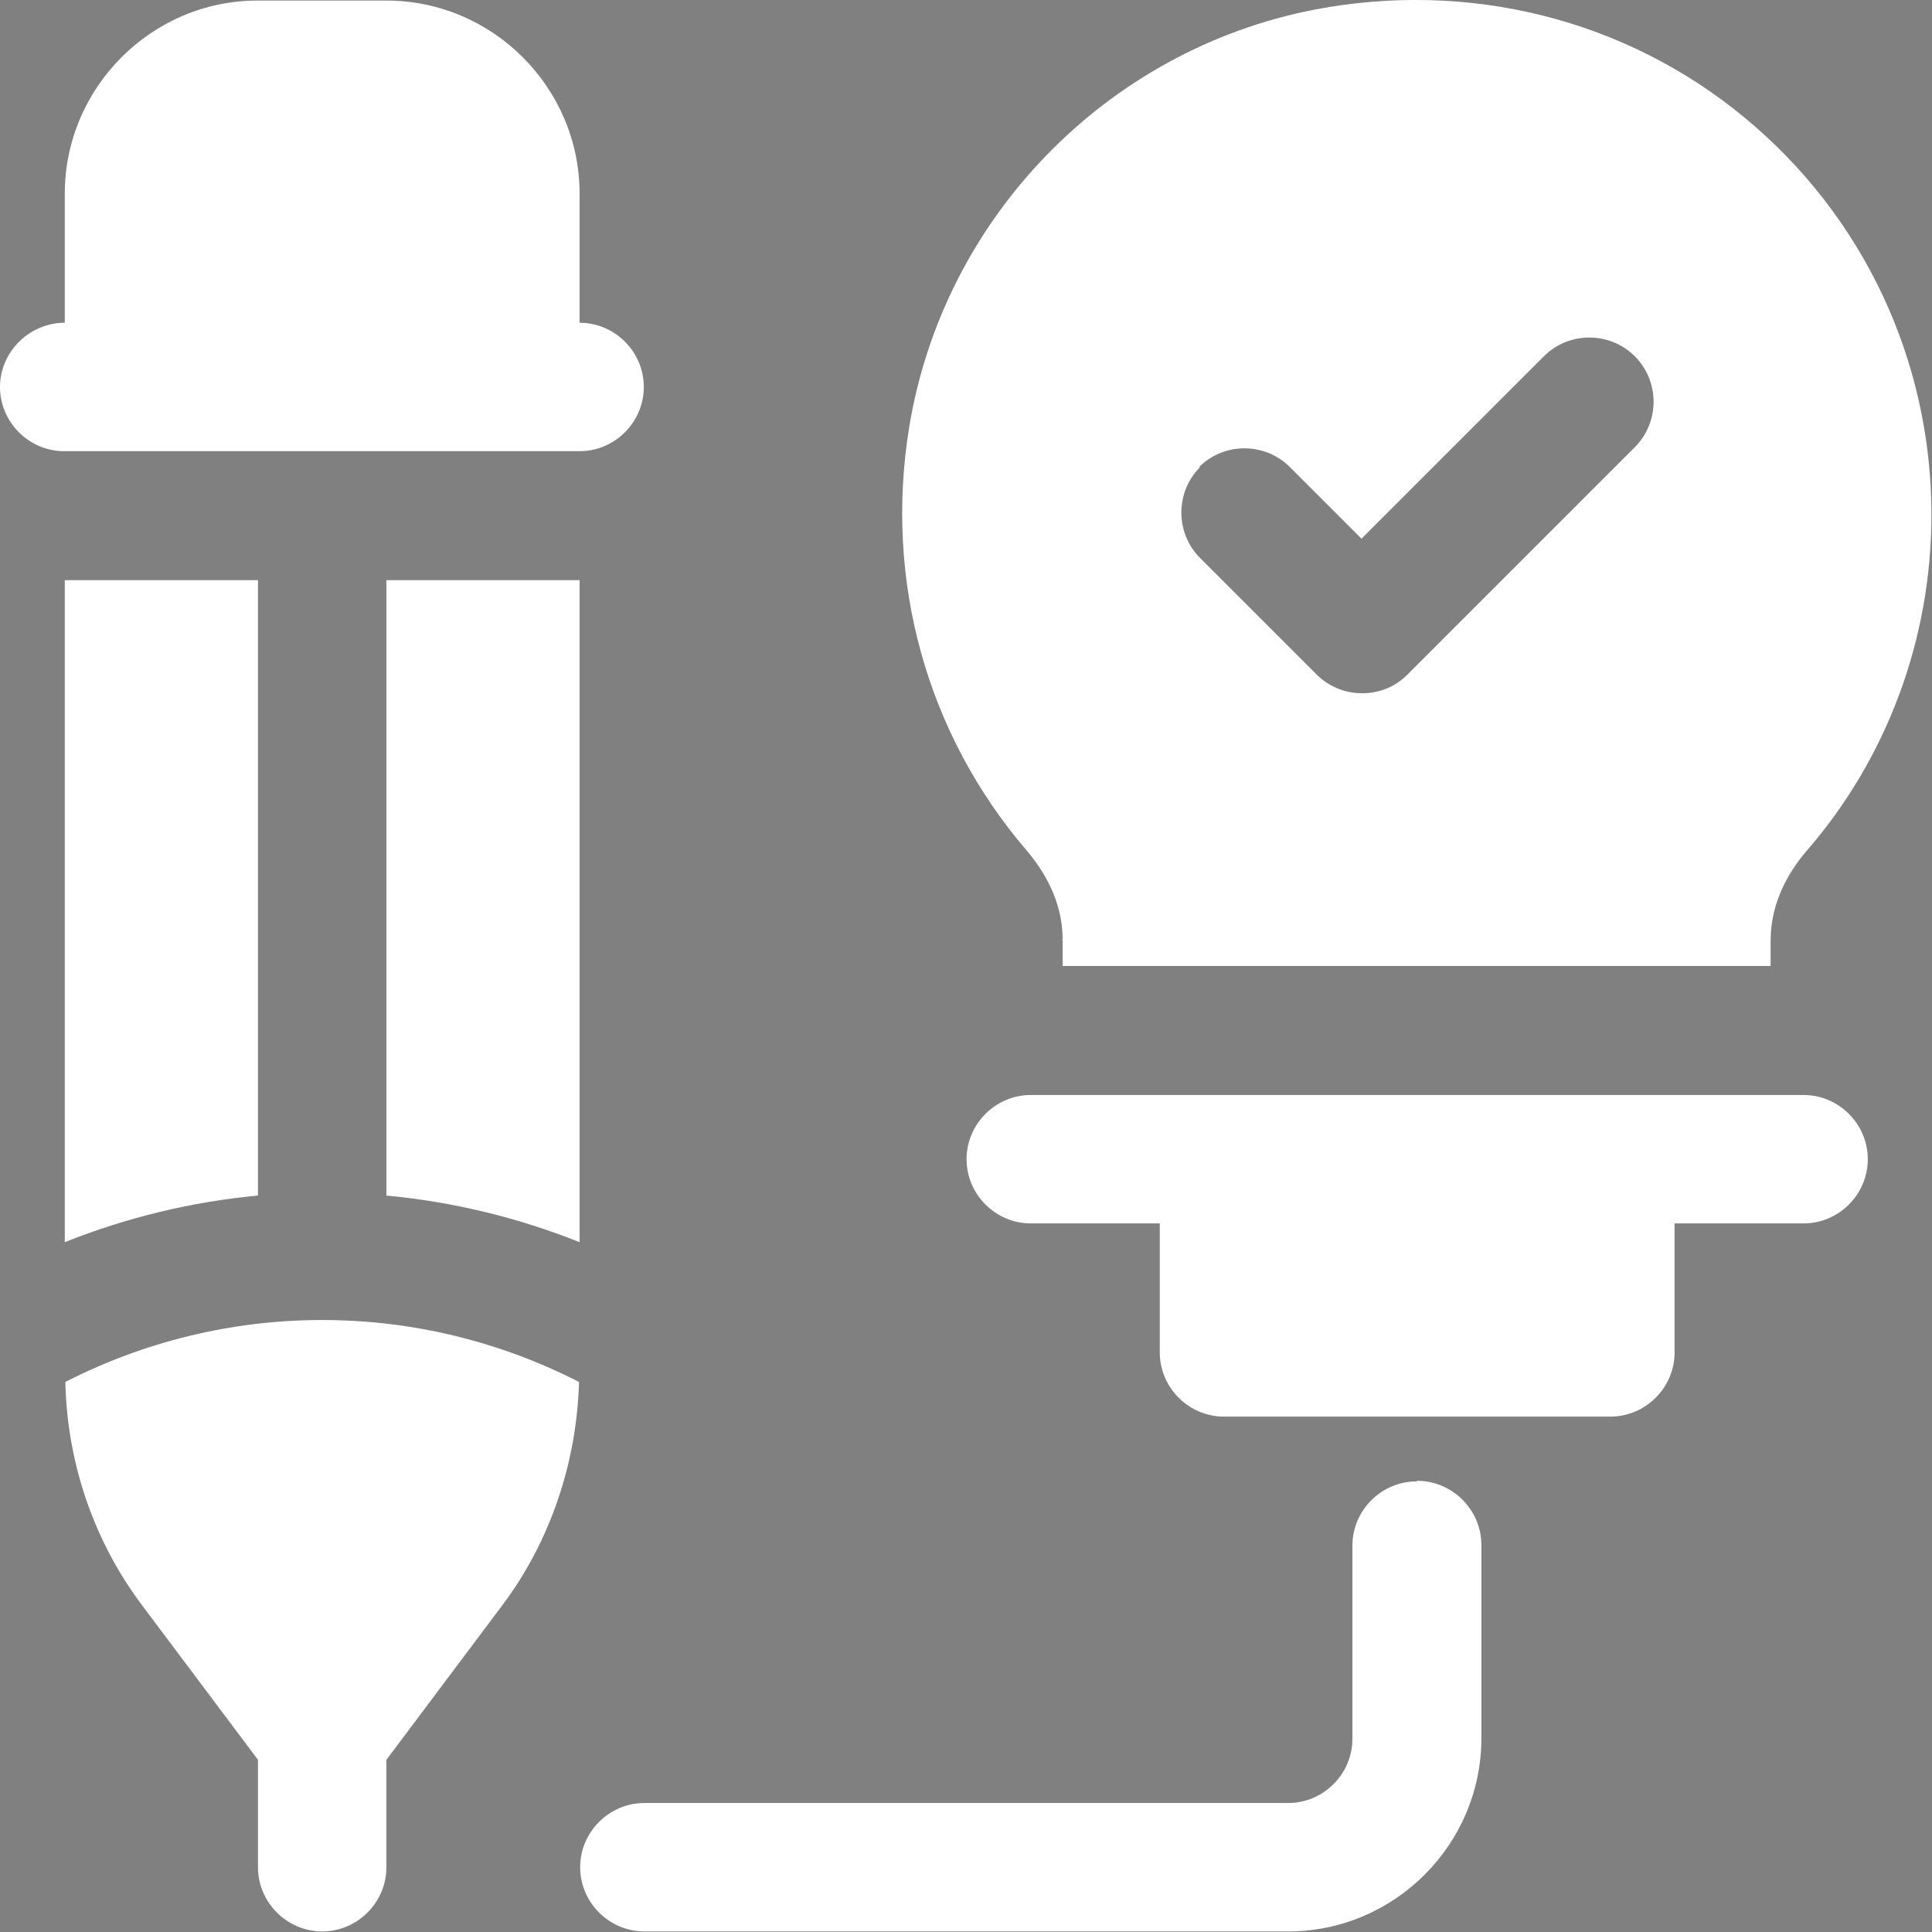 <?xml version="1.0" encoding="UTF-8"?>
<svg id="Layer_1" data-name="Layer 1" xmlns="http://www.w3.org/2000/svg" xmlns:xlink="http://www.w3.org/1999/xlink" viewBox="0 0 34 34">
  <rect x="0" y="0" width="34" height="34" fill="#808080" stroke="none"/>
  <defs>
    <style>
      .cls-1 {
        stroke: #191919;
      }

      .cls-1, .cls-2, .cls-3, .cls-4, .cls-5, .cls-6, .cls-7, .cls-8, .cls-9, .cls-10 {
        fill: none;
      }

      .cls-1, .cls-2, .cls-3, .cls-4, .cls-5, .cls-6, .cls-8, .cls-9, .cls-10 {
        stroke-miterlimit: 10;
        stroke-width: .75px;
      }

      .cls-11 {
        fill: #fff;
      }

      .cls-2 {
        stroke: #1d1d1d;
      }

      .cls-3 {
        stroke: #000;
      }

      .cls-4 {
        stroke: #151515;
      }

      .cls-5 {
        stroke: #040404;
      }

      .cls-6 {
        stroke: #080808;
      }

      .cls-12 {
        opacity: .1;
      }

      .cls-13 {
        clip-path: url(#clippath);
      }

      .cls-8 {
        stroke: #0d0d0d;
      }

      .cls-9 {
        stroke: #111;
      }

      .cls-10 {
        stroke: #212121;
      }
    </style>
    <clipPath id="clippath">
      <rect class="cls-7" x="-44.15" y="-949.53" width="1920" height="200"/>
    </clipPath>
  </defs>
  <g class="cls-13">
    <g class="cls-12">
      <path class="cls-10" d="m1051.97,5.78c.27-31.13-110.88-96.92-244.61-187.17-72.79-49.13-97.16-120.67-201.71-190.62-98.99-66.22-228.62-135.37-357.47-178.07-60.85-20.17-106.25-22.76-161.56-46.39-118.69-50.72-226.24-144.19-372.5-208.3-52.99-23.21-107.03-40.9-157.2-57.71"/>
      <path class="cls-2" d="m1045.11,13.26c2.57-32.99-104.34-100.69-239.86-192.34-72.66-49.14-105.02-118.5-209.28-186.83-98.93-64.84-226.15-132.75-354.23-177.39-59.33-20.68-105.45-25.94-160.38-49.67-118.48-51.18-228.13-139.87-372.37-202.82-52.3-22.8-105.61-40.77-155.62-57.96"/>
      <path class="cls-1" d="m1038.26,20.75c4.86-34.84-97.8-104.46-235.12-197.51-72.53-49.14-112.89-116.31-216.85-183.03-98.87-63.46-223.71-130.09-350.99-176.7-57.82-21.18-104.65-29.12-159.2-52.94-118.26-51.65-230.03-135.56-372.24-197.33-51.61-22.4-104.19-40.65-154.04-58.21"/>
      <path class="cls-4" d="m1031.4,28.24c7.16-36.7-91.26-108.23-230.37-202.68-72.39-49.15-120.76-114.13-224.41-179.24-98.82-62.07-221.31-127.38-347.76-176.02-56.32-21.66-103.85-32.3-158.02-56.21-118.04-52.12-231.92-131.24-372.12-191.84-50.92-21.99-102.78-40.52-152.46-58.45"/>
      <path class="cls-9" d="m1024.54,35.73c9.45-38.55-84.72-111.99-225.63-207.85-72.26-49.16-128.74-111.75-231.98-175.45-98.88-60.5-218.94-124.63-344.52-175.33-54.84-22.14-103.05-35.48-156.83-59.48-117.82-52.59-233.81-126.93-371.99-186.35-50.23-21.59-101.36-40.39-150.88-58.7"/>
      <path class="cls-8" d="m1017.69,43.22c11.74-40.41-78.36-115.51-220.88-213.02-72.22-49.04-136.58-109.6-239.55-171.66-98.79-59.15-216.62-121.83-341.28-174.65-53.38-22.62-102.21-38.75-155.65-62.76-117.52-53.25-235.7-122.61-371.86-180.87-49.54-21.18-99.94-40.27-149.3-58.95"/>
      <path class="cls-6" d="m1010.83,50.7c14.04-42.26-71.77-119.35-216.14-218.18-72.06-49.09-144.42-107.46-247.12-167.87-98.71-57.8-214.34-118.98-338.04-173.96-51.93-23.08-101.42-41.9-154.47-66.03-117.32-53.67-237.6-118.3-371.74-175.38-48.85-20.78-98.52-40.14-147.72-59.19"/>
      <path class="cls-5" d="m1003.98,58.19c16.33-44.12-65.19-123.18-211.39-223.35-71.9-49.13-152.26-105.31-254.68-164.08-98.63-56.46-212.1-116.08-334.8-173.28-50.5-23.54-100.63-45.06-153.29-69.3-117.12-54.08-239.49-113.98-371.61-169.89-48.16-20.38-97.1-40.01-146.14-59.44"/>
      <path class="cls-3" d="m997.12,65.68c50.6-124.9-606.26-508.68-1468.61-858.07"/>
    </g>
  </g>
  <g>
    <path class="cls-11" d="m10.2,7.94c.62,0,1.13-.51,1.13-1.13s-.51-1.13-1.13-1.13v-2.27C10.2,1.54,8.67.01,6.8.01h-2.27C2.67.01,1.14,1.54,1.14,3.41v2.27C.52,5.68,0,6.19,0,6.81s.51,1.13,1.13,1.13h9.06Z"/>
    <path class="cls-11" d="m4.54,10.21H1.14v11.65c1.08-.43,2.22-.71,3.4-.82v-10.83Z"/>
    <path class="cls-11" d="m10.2,21.86v-11.65h-3.4v10.83c1.18.11,2.32.39,3.4.82Z"/>
    <path class="cls-11" d="m1.15,24.32c.03,1.42.5,2.8,1.35,3.93l2.04,2.72v1.89c0,.62.51,1.13,1.13,1.13s1.13-.51,1.13-1.13v-1.89l2.04-2.72c.85-1.13,1.31-2.52,1.35-3.93-1.37-.7-2.91-1.09-4.52-1.09s-3.15.39-4.52,1.09Z"/>
    <path class="cls-11" d="m31.73,19.27h-13.59c-.62,0-1.13.51-1.13,1.13s.51,1.13,1.13,1.13h2.27v2.27c0,.62.51,1.13,1.13,1.13h6.8c.62,0,1.13-.51,1.13-1.13v-2.27h2.27c.62,0,1.13-.51,1.13-1.13s-.51-1.13-1.13-1.13Z"/>
    <path class="cls-11" d="m18.7,16.55v.45h12.46v-.45c0-.69.34-1.23.62-1.56,1.43-1.64,2.21-3.75,2.21-5.93,0-2.72-1.2-5.27-3.3-7S25.84-.35,23.13.17c-3.66.71-6.53,3.67-7.13,7.35-.44,2.7.31,5.4,2.07,7.45.28.33.63.87.63,1.56h-.01Zm2.4-8.33c.44-.44,1.16-.44,1.6,0l1.26,1.26,3.21-3.21c.44-.44,1.16-.44,1.6,0s.44,1.16,0,1.6l-4,4c-.23.23-.51.33-.8.33s-.58-.11-.8-.33l-2.05-2.05c-.44-.44-.44-1.16,0-1.6Z"/>
    <path class="cls-11" d="m24.93,26.07c-.62,0-1.13.51-1.13,1.13v3.4c0,.62-.51,1.13-1.13,1.13h-11.33c-.62,0-1.13.51-1.13,1.13s.51,1.13,1.13,1.13h11.33c1.87,0,3.4-1.53,3.4-3.4v-3.4c0-.62-.51-1.13-1.13-1.13Z"/>
  </g>
</svg>